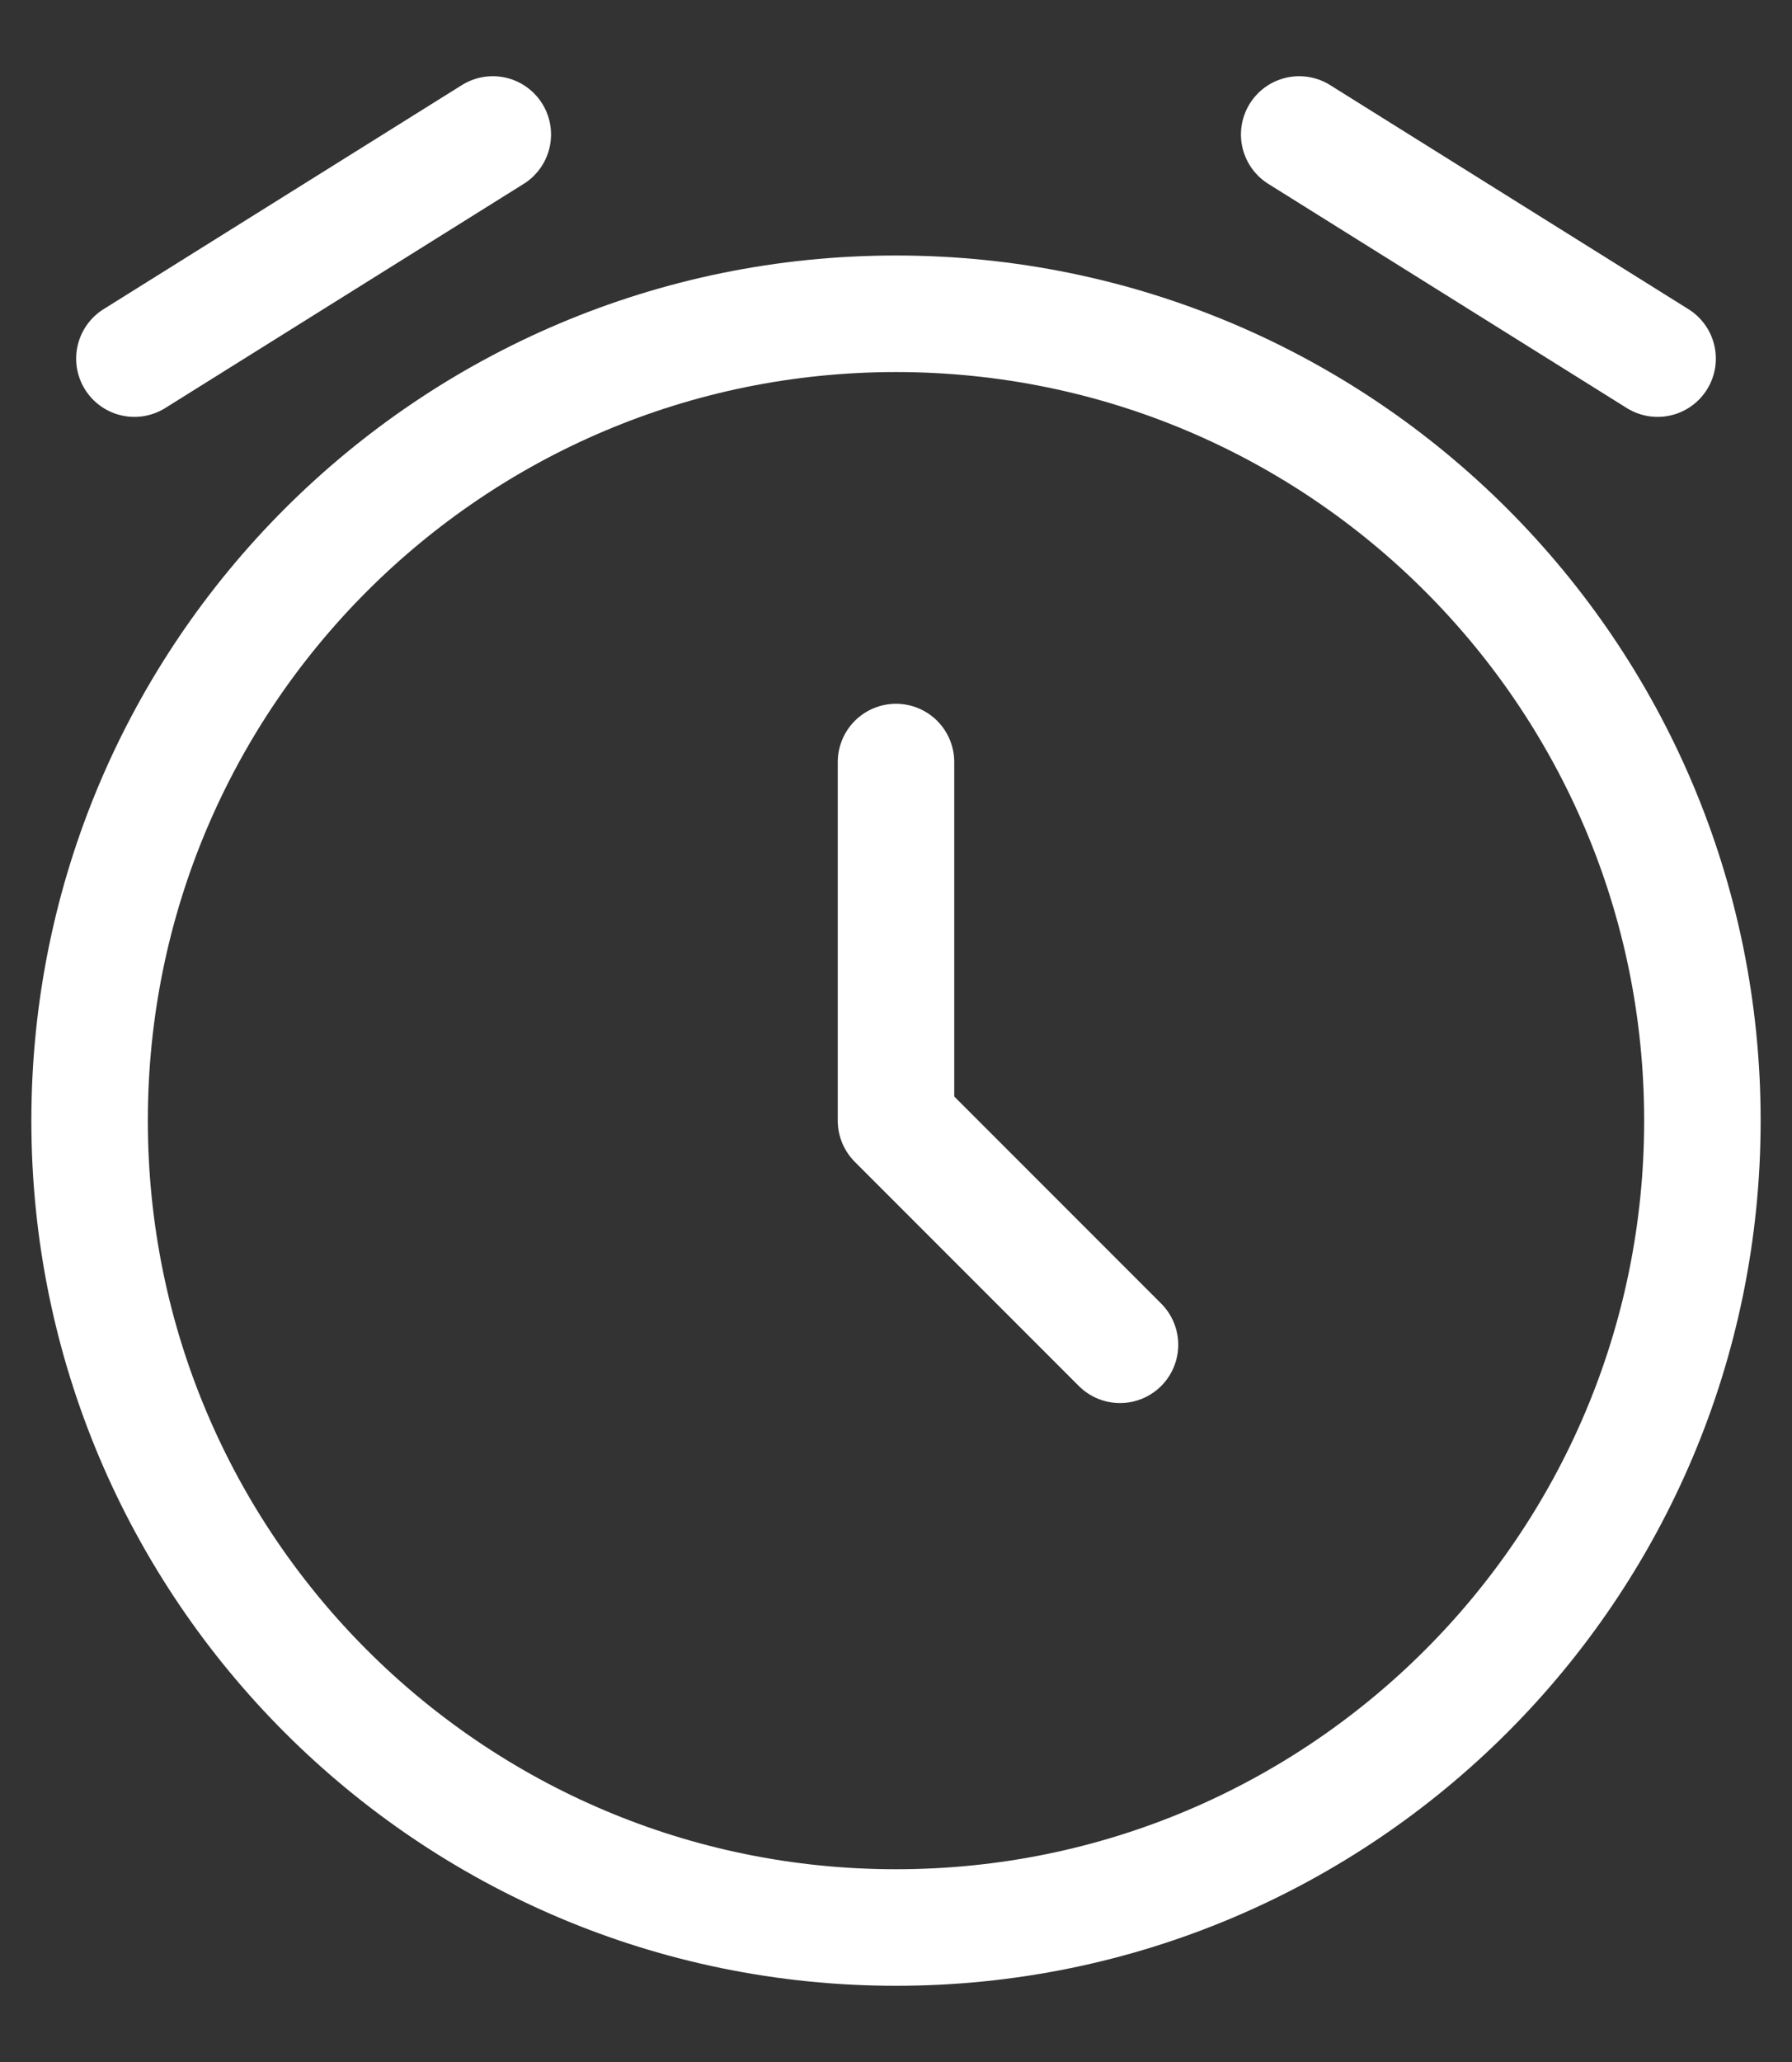 <?xml version="1.0" encoding="UTF-8"?> <svg xmlns="http://www.w3.org/2000/svg" width="20" height="23" viewBox="0 0 20 23" fill="none"><rect x="0" y="0" width="20" height="23" fill="#333333" stroke="none"/><path d="M10 21.5C14.971 21.5 19 17.471 19 12.5C19 7.529 14.971 3.5 10 3.5C5.029 3.5 1 7.529 1 12.5C1 17.471 5.029 21.5 10 21.5Z" stroke="white" stroke-width="1.3"></path><path d="M10 8.5V12.5L12.5 15M1.5 4L5.5 1.5M18.5 4L14.5 1.5" stroke="white" stroke-width="1.3" stroke-linecap="round" stroke-linejoin="round"></path></svg> 